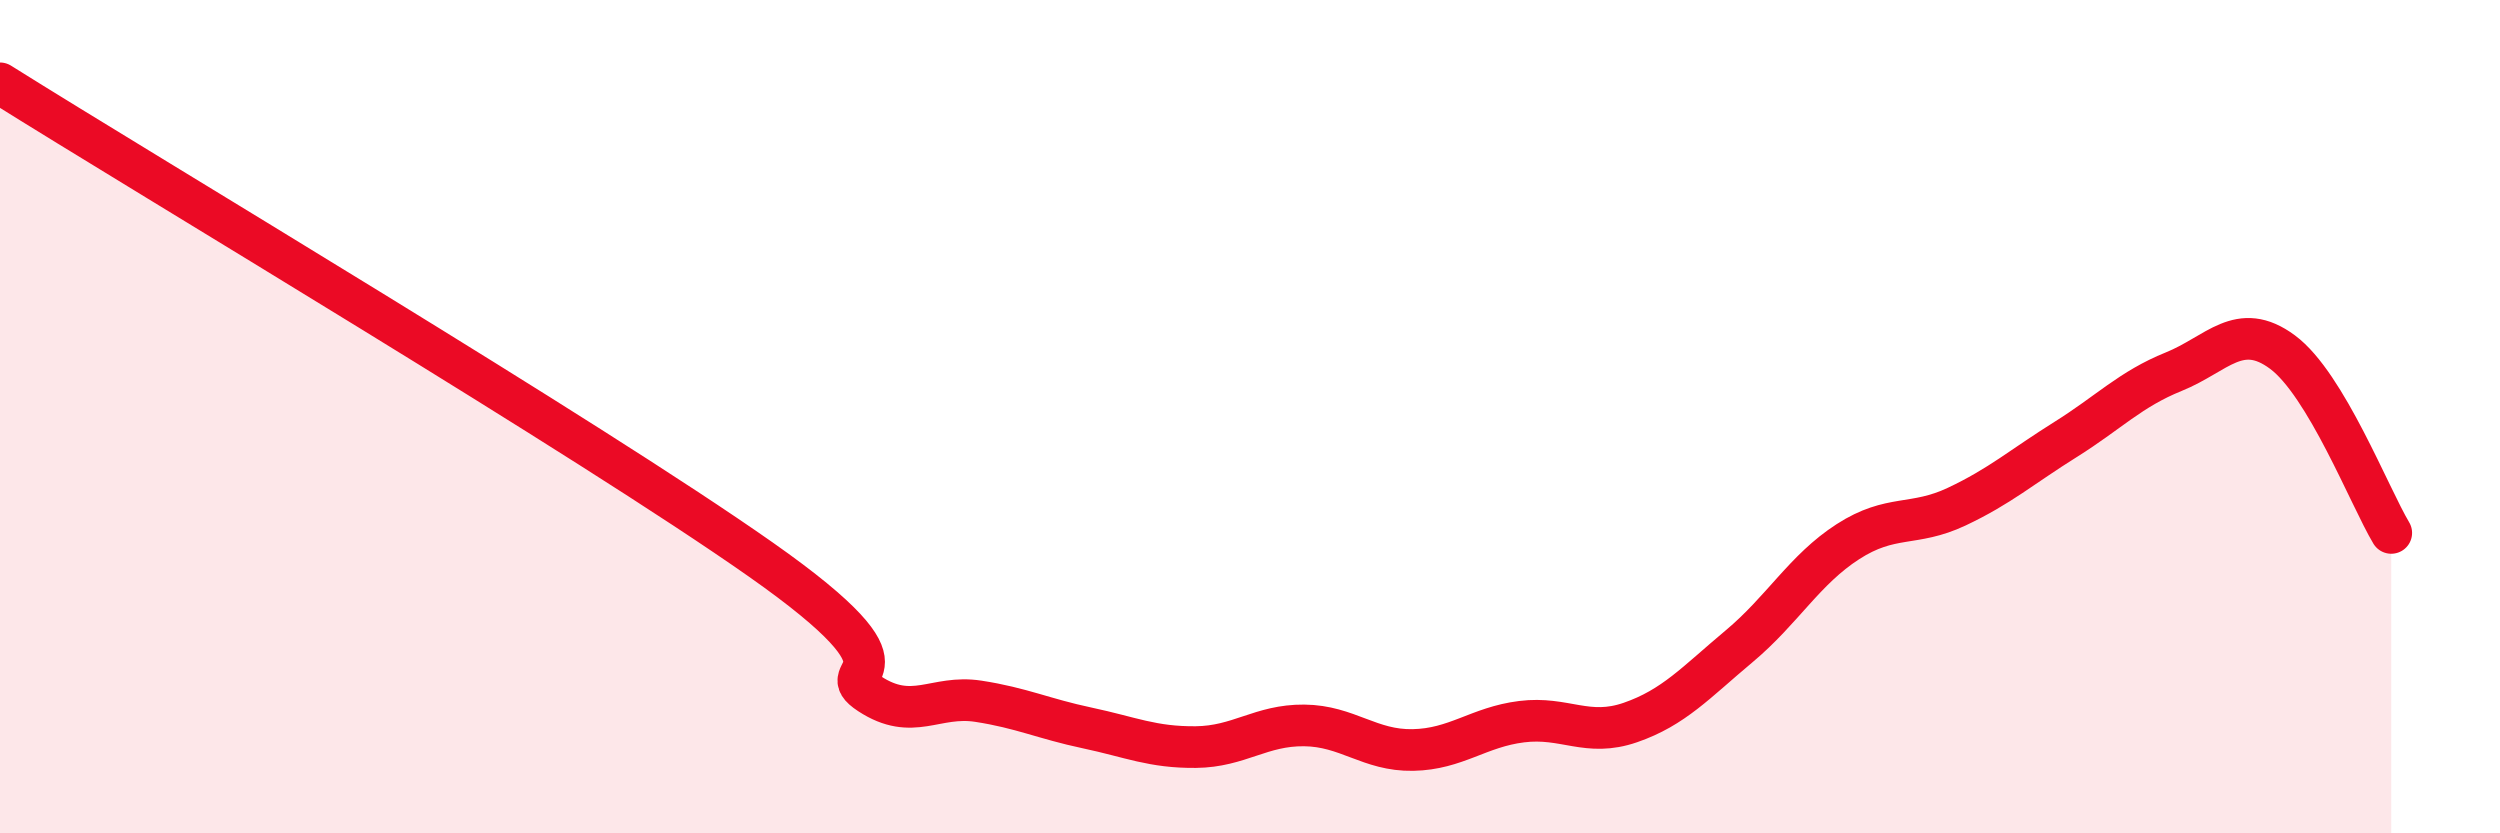 
    <svg width="60" height="20" viewBox="0 0 60 20" xmlns="http://www.w3.org/2000/svg">
      <path
        d="M 0,2 C 3.65,4.29 14.09,10.5 18.26,13.43 C 22.43,16.36 19.83,15.97 20.87,16.65 C 21.91,17.33 22.44,16.67 23.48,16.83 C 24.52,16.99 25.05,17.25 26.09,17.47 C 27.13,17.69 27.66,17.94 28.7,17.93 C 29.74,17.92 30.26,17.4 31.3,17.41 C 32.34,17.42 32.87,18.02 33.91,18 C 34.95,17.98 35.48,17.45 36.52,17.32 C 37.56,17.19 38.09,17.7 39.13,17.34 C 40.17,16.98 40.7,16.38 41.74,15.51 C 42.78,14.64 43.31,13.67 44.35,13 C 45.39,12.33 45.92,12.65 46.96,12.16 C 48,11.67 48.53,11.2 49.57,10.55 C 50.61,9.9 51.13,9.34 52.17,8.92 C 53.21,8.5 53.74,7.68 54.78,8.45 C 55.82,9.22 56.87,11.92 57.39,12.79L57.39 20L0 20Z"
        fill="#EB0A25"
        opacity="0.1"
        stroke-linecap="round"
        stroke-linejoin="round"
      />
      <path
        d="M 0,2 C 3.65,4.29 14.09,10.5 18.26,13.43 C 22.43,16.36 19.83,15.97 20.87,16.65 C 21.91,17.33 22.44,16.67 23.48,16.83 C 24.52,16.99 25.05,17.25 26.09,17.47 C 27.13,17.69 27.66,17.94 28.7,17.93 C 29.74,17.92 30.26,17.4 31.3,17.41 C 32.34,17.42 32.87,18.02 33.91,18 C 34.95,17.98 35.48,17.45 36.52,17.32 C 37.56,17.19 38.09,17.7 39.13,17.34 C 40.17,16.98 40.7,16.38 41.74,15.51 C 42.78,14.64 43.31,13.67 44.35,13 C 45.39,12.33 45.92,12.65 46.96,12.16 C 48,11.67 48.53,11.2 49.57,10.55 C 50.61,9.9 51.13,9.34 52.17,8.92 C 53.21,8.5 53.74,7.68 54.78,8.45 C 55.82,9.22 56.87,11.92 57.39,12.79"
        stroke="#EB0A25"
        stroke-width="1"
        fill="none"
        stroke-linecap="round"
        stroke-linejoin="round"
      />
    </svg>
  